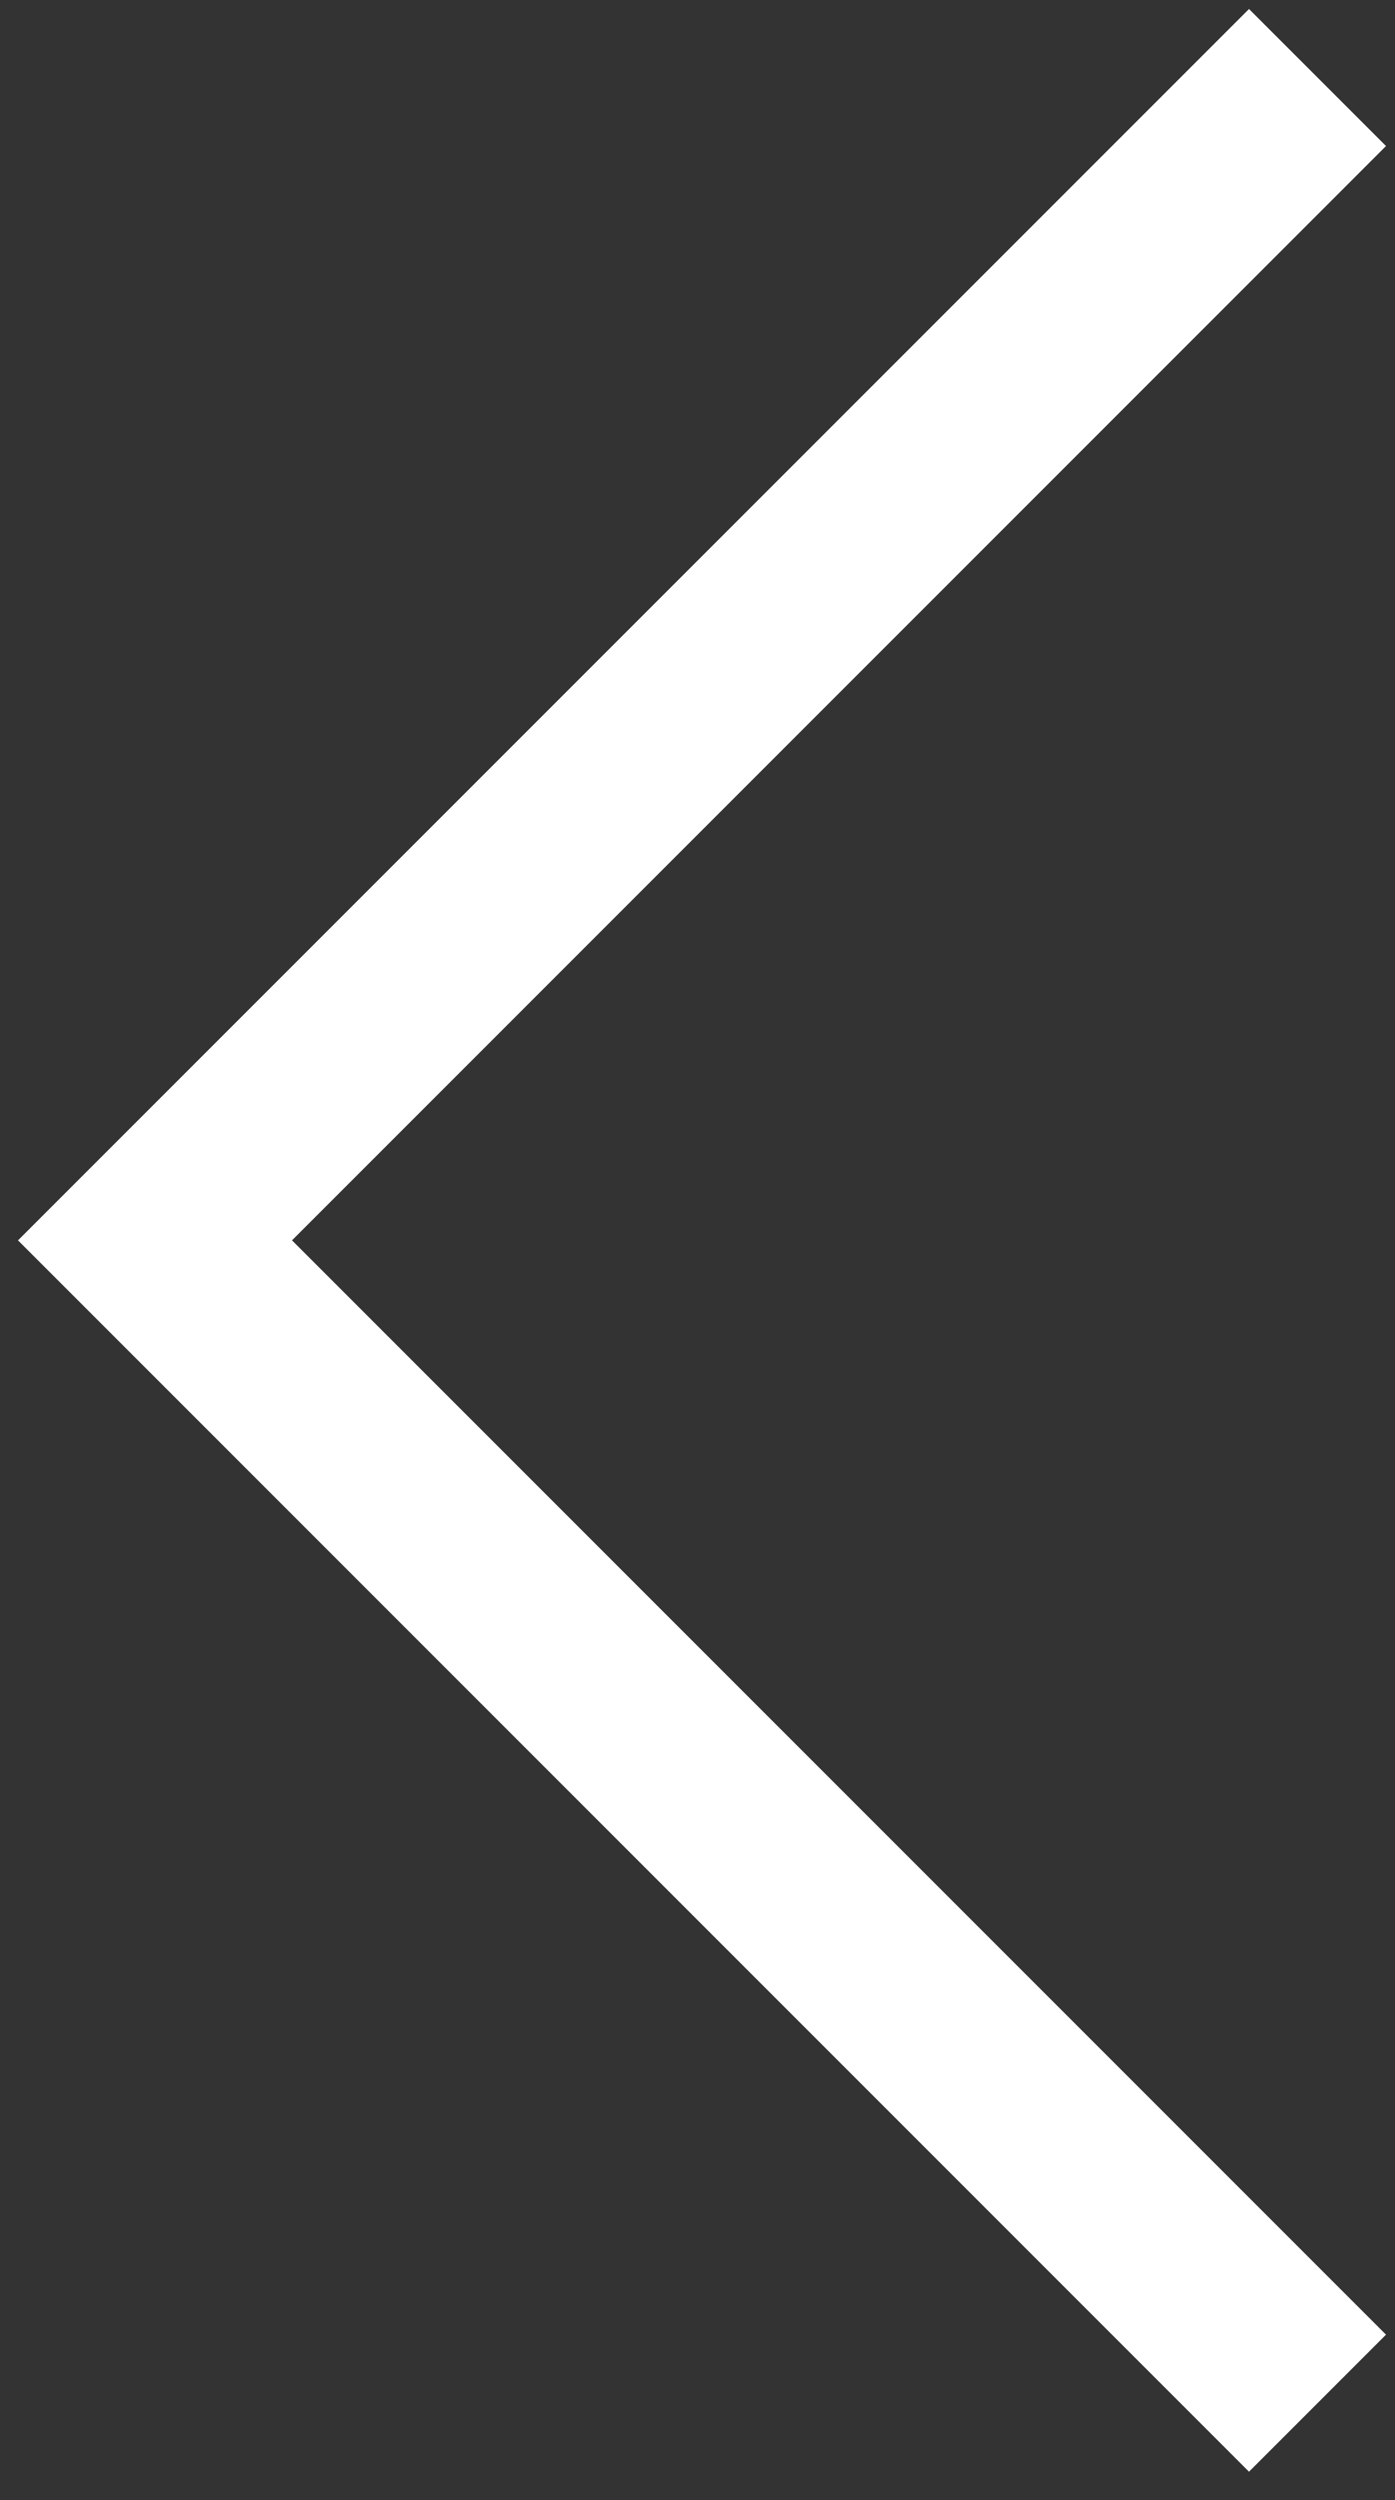 <svg xmlns="http://www.w3.org/2000/svg" viewBox="0 0 7.2 12.9"><rect x="0" y="0" width="7.2" height="12.9" fill="#333333" stroke="none"/><path d="M6.8 12.4l-6-6 6-6" fill="none" stroke="#ffffff"/></svg>
